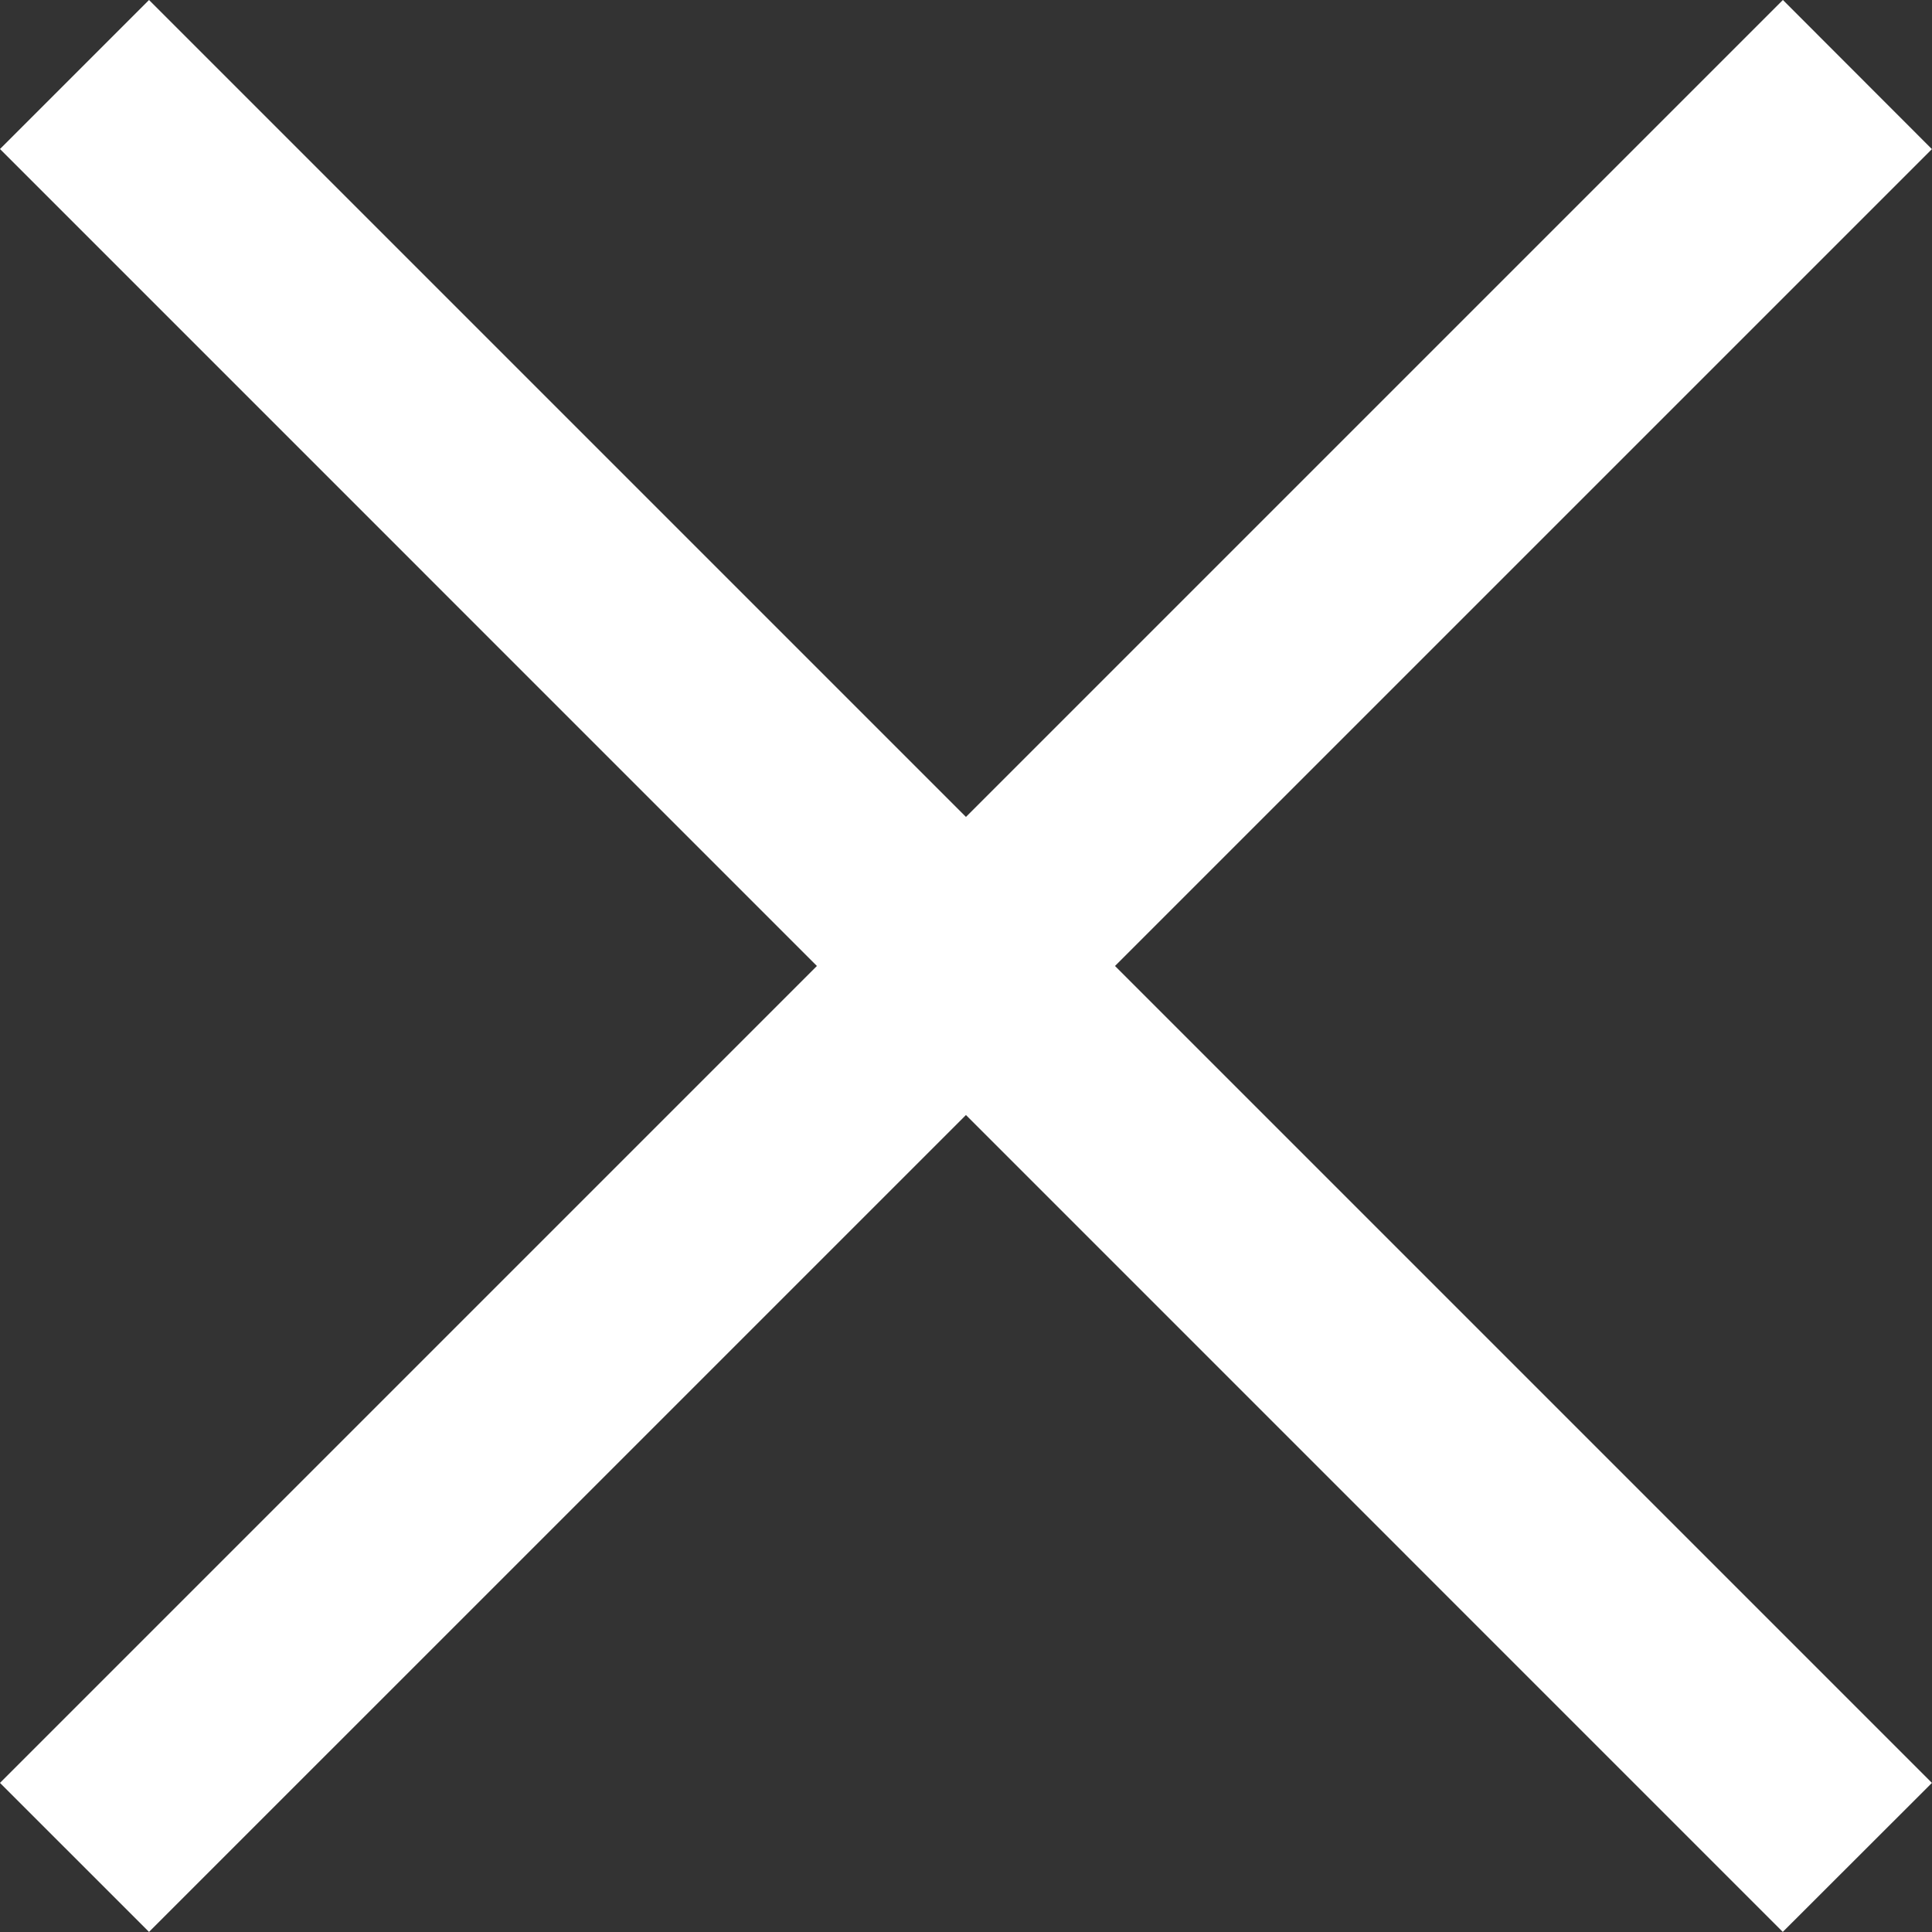 <svg xmlns="http://www.w3.org/2000/svg" width="21.664" height="21.664"><rect width="100%" height="100%" fill="#333333" stroke="none"/><g fill="#fff" stroke="#fff"><path d="M.707 19.992L19.992.707l.964.965L1.671 20.956z"/><path d="M1.671.707l19.285 19.285-.965.964L.707 1.671z"/></g></svg>